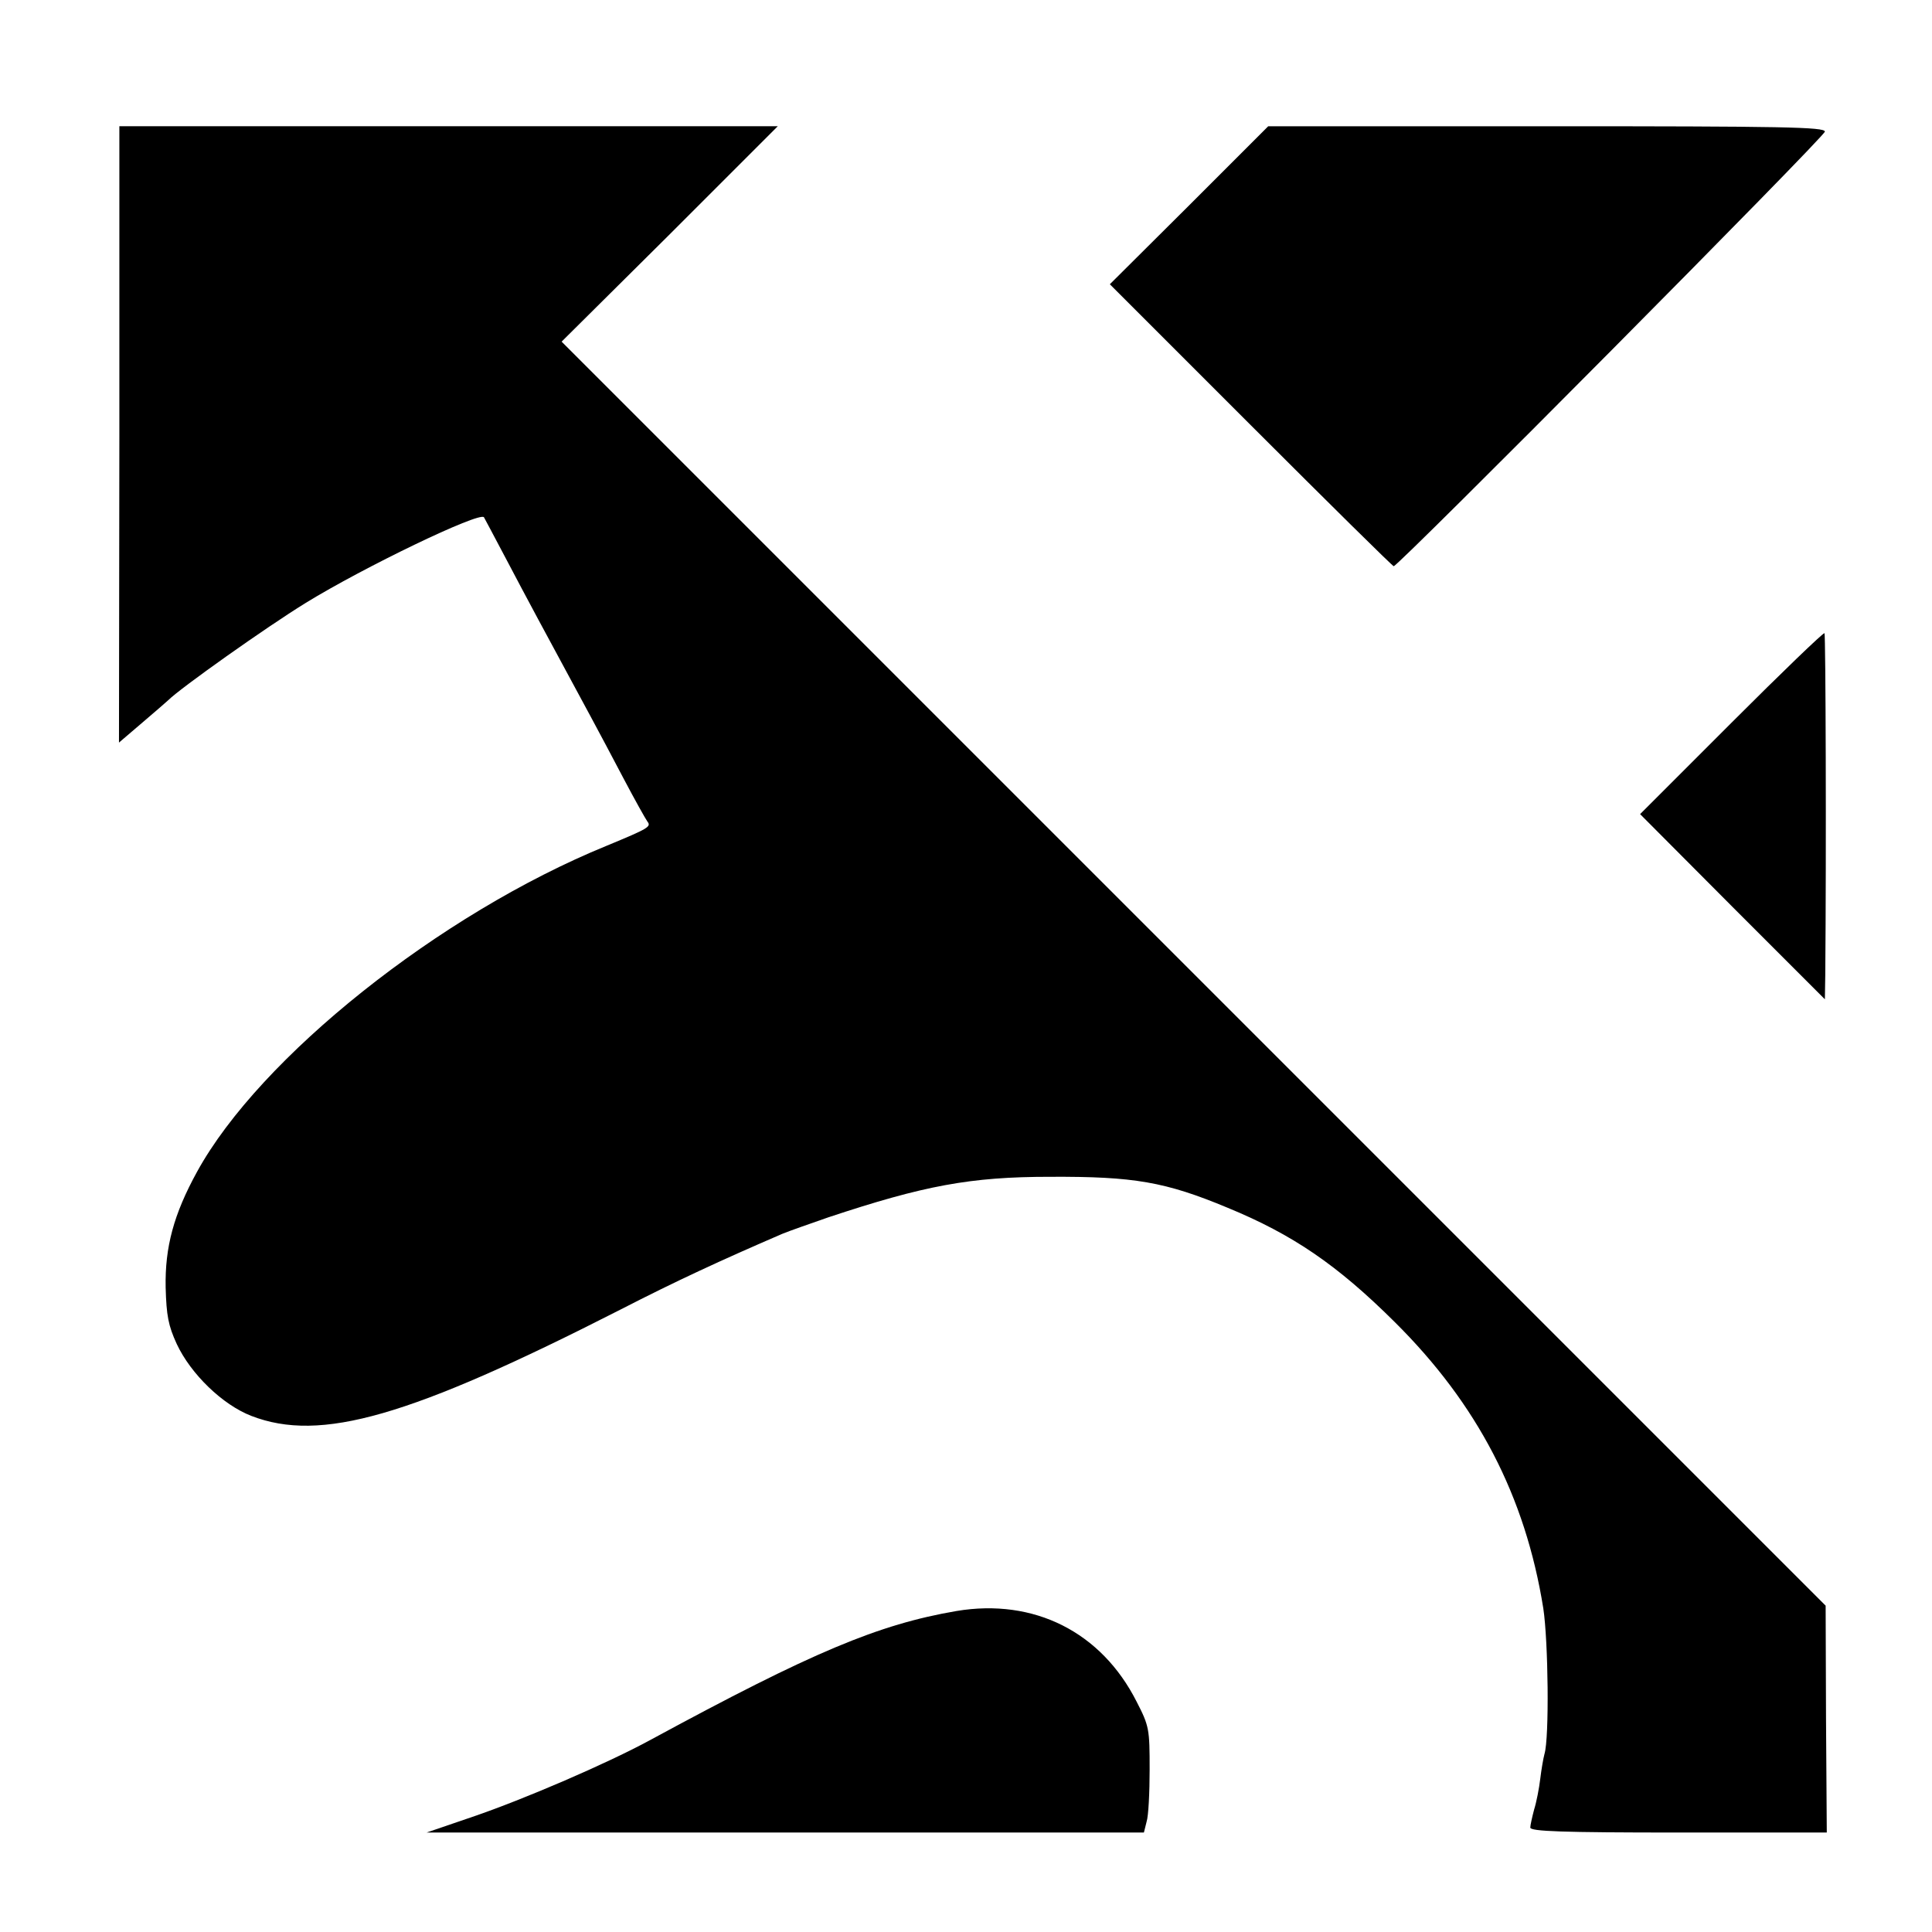 <?xml version="1.0" standalone="no"?>
<!DOCTYPE svg PUBLIC "-//W3C//DTD SVG 20010904//EN"
 "http://www.w3.org/TR/2001/REC-SVG-20010904/DTD/svg10.dtd">
<svg version="1.0" xmlns="http://www.w3.org/2000/svg"
 width="505pt" height="505pt" viewBox="0 0 505 505"
 preserveAspectRatio="xMidYMid meet">
<g transform="translate(0,505) scale(0.1,-0.1)"
fill="#000000" stroke="none">
<path d="M312 3915 l-1 -806 62 53 c34 29 64 55 67 58 31 31 255 190 359 254
151 93 454 239 466 224 1 -2 28 -52 60 -113 51 -97 94 -177 220 -410 18 -33
56 -105 85 -160 29 -55 57 -105 62 -112 11 -14 4 -18 -107 -64 -436 -178 -906
-553 -1070 -852 -61 -111 -84 -197 -82 -302 2 -74 7 -100 29 -148 37 -79 120
-159 195 -188 181 -70 414 -3 965 278 146 75 263 129 423 198 17 7 71 26 120
43 250 83 371 106 580 106 219 1 301 -13 464 -81 170 -70 286 -149 436 -298
217 -215 342 -456 389 -749 13 -86 16 -339 3 -381 -3 -11 -8 -40 -11 -65 -3
-25 -10 -61 -16 -80 -5 -19 -10 -41 -10 -47 0 -10 83 -13 388 -13 l387 0 -2
297 -1 296 -1652 1652 -1652 1652 283 281 282 282 -860 0 -861 0 0 -805z"/>
<path d="M3108 4513 l-207 -206 369 -369 c202 -202 370 -368 373 -368 12 0
1127 1123 1127 1136 0 12 -108 14 -728 14 l-727 0 -207 -207z"/>
<path d="M4526 3161 l-239 -239 241 -242 242 -242 1 63 c3 332 1 890 -2 894
-3 2 -112 -103 -243 -234z"/>
<path d="M2500 839 c-204 -35 -376 -107 -800 -337 -112 -61 -330 -155 -465
-201 l-120 -41 937 0 938 0 7 28 c5 15 8 77 8 137 0 105 -1 113 -34 177 -92
182 -268 271 -471 237z"/>
</g>
</svg>
